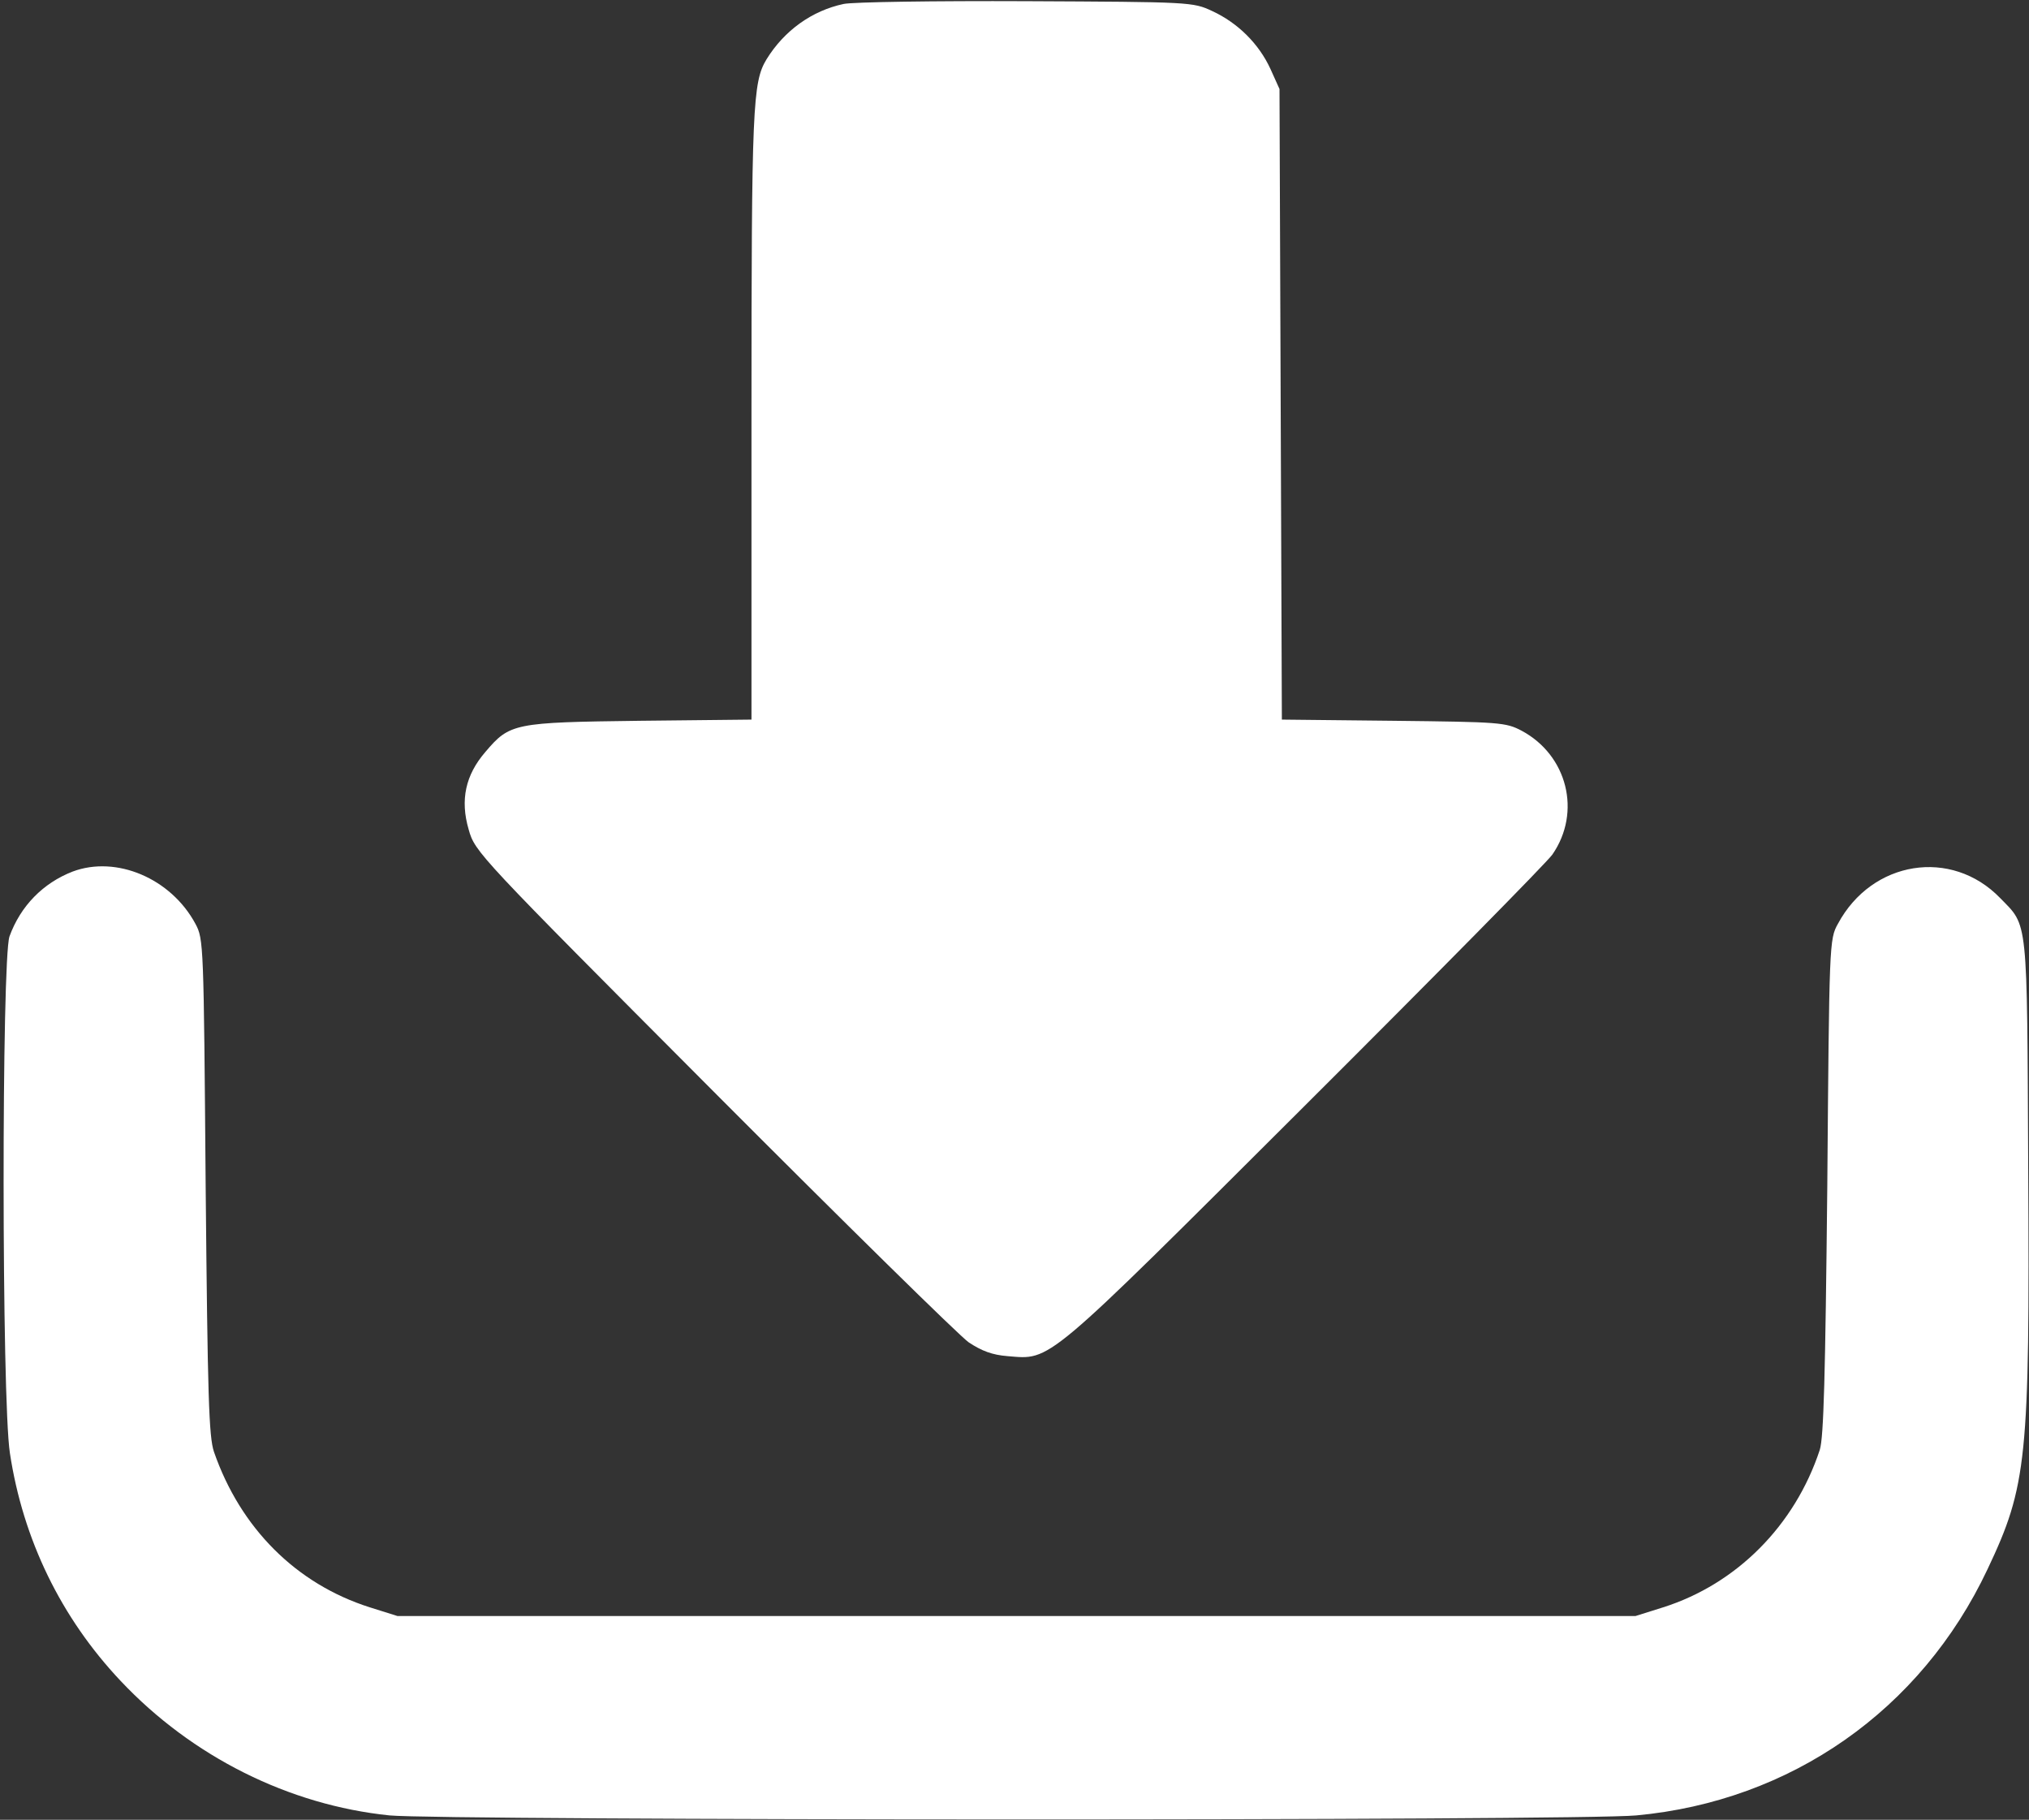 <?xml version="1.0" encoding="UTF-8"?> <svg xmlns="http://www.w3.org/2000/svg" width="513" height="460" viewBox="0 0 513 460" fill="none"><rect x="0" y="0" width="513" height="460" fill="#333333" stroke="none"/> <path d="M213.3 1C205.3 2.7 198.3 7.7 193.8 15C190.3 20.8 190 26.7 190 105V181.9L161.8 182.2C129.9 182.6 128.9 182.8 122.7 190.1C117.7 195.9 116.3 202.2 118.5 209.7C120.1 215.4 120.8 216.1 180.3 275.8C213.4 309 242.5 337.6 244.9 339.3C248.2 341.5 250.9 342.5 254.7 342.8C265.9 343.7 263.5 345.7 329.8 279.6C362.9 246.6 391.2 217.9 392.5 216C399.9 205.3 396.3 190.9 384.7 184.7C380.7 182.6 379.2 182.5 352.3 182.2L324.1 181.9L323.8 102.2L323.5 22.5L321.2 17.4C318.3 11.1 313 5.8 306.5 2.8C301.6 0.5 301 0.5 259.5 0.3C236.4 0.2 215.6 0.5 213.3 1Z" fill="white"></path> <path d="M18.4 220.3C10.9 223.2 5.2 229 2.4 236.7C0.4 242.5 0.4 353.6 2.5 367.3C5.8 389.1 15.4 408.9 30.5 424.9C48.6 444.1 73.1 456.3 98.5 458.9C111.7 460.2 399.3 460.3 413.7 458.9C452.8 455.3 485.7 432.3 502.5 396.7C512.5 375.6 513.2 368.9 512.8 295.5C512.5 231.1 512.8 234.3 505.7 227C493.4 214.3 473.3 217.5 464.7 233.5C462.5 237.4 462.5 238.4 462 300C461.5 347.8 461.1 363.4 460.1 366.5C453.8 385.6 439.1 400.4 420.5 406.3L413.5 408.5H257H100.5L93.5 406.3C74.9 400.4 60.8 386.3 54.1 367C52.8 363.2 52.5 352.9 52 300C51.5 238.5 51.5 237.4 49.4 233.5C43.2 222 29.4 216.2 18.4 220.3Z" fill="white"></path> </svg> 